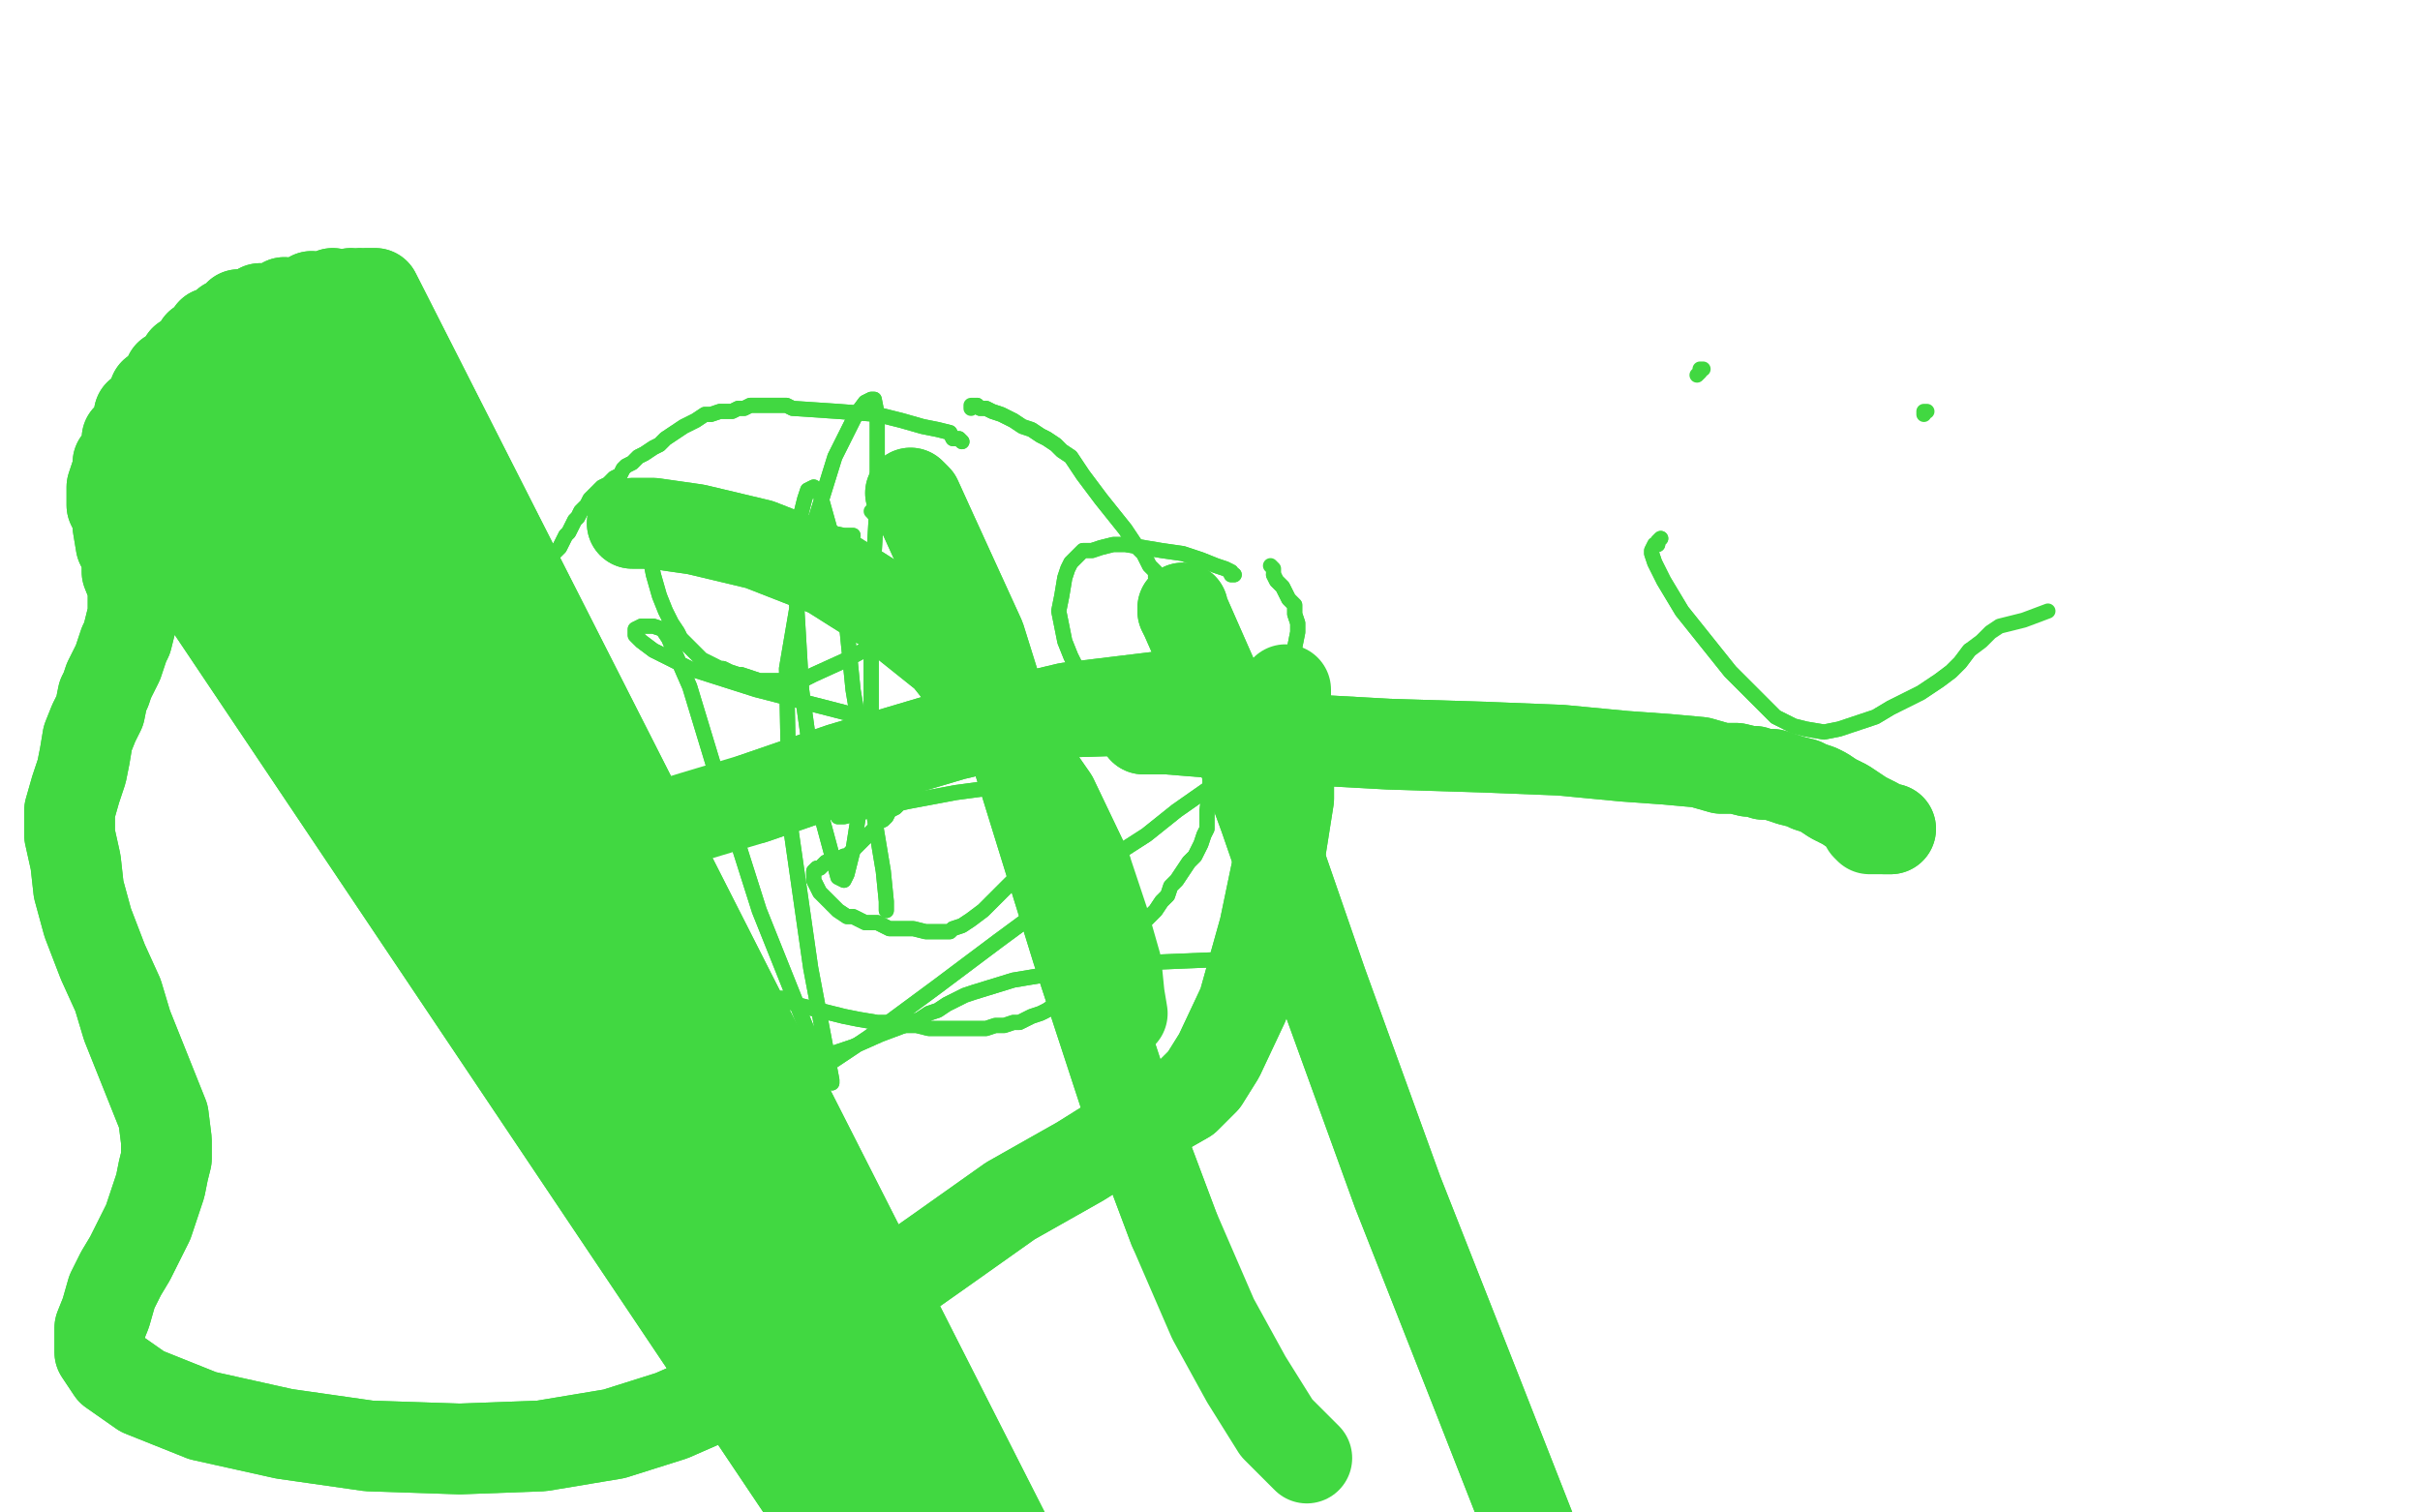 <?xml version="1.0" standalone="no"?>
<!DOCTYPE svg PUBLIC "-//W3C//DTD SVG 1.1//EN"
"http://www.w3.org/Graphics/SVG/1.1/DTD/svg11.dtd">

<svg width="800" height="500" version="1.1" xmlns="http://www.w3.org/2000/svg" xmlns:xlink="http://www.w3.org/1999/xlink" style="stroke-antialiasing: false"><desc>This SVG has been created on https://colorillo.com/</desc><rect x='0' y='0' width='800' height='500' style='fill: rgb(255,255,255); stroke-width:0' /><polyline points="318,146 317,145 317,145 315,145 315,145 314,143 314,143 310,142 310,142 305,141 305,141 298,139 298,139 290,137 290,137 277,136 262,135 260,134 258,134 255,134 253,134 251,134 248,134 246,135 244,135 242,136 240,136 238,136 235,137 233,137 230,139 228,140 226,141 223,143 220,145 218,147 216,148 213,150 211,151 209,153 207,154 206,155 205,157 203,158 202,159 201,160 199,161 198,162 197,163 196,164 195,165 194,167 193,168 192,169 191,171 190,172 189,174 188,176 187,177 186,179 185,181 183,183 182,186 181,188 179,190 178,193 177,195 176,198 175,200 174,202 173,204 172,206 171,208 170,210 170,212 169,214 168,215 168,217 167,219 166,221 166,223 165,225 164,228 164,231 164,234 164,237 164,241 164,244 164,248 164,254 165,260 166,266 167,270 168,274 169,277 170,279 171,282 173,284 174,287 175,289 177,291 179,293 182,295 184,297 188,300 191,302 195,305 199,307 203,309 206,311 209,313 212,314 215,315 218,317 221,318 224,319 227,320 229,321 232,322 235,323 238,324 243,326 247,327 251,328 255,330 259,330 263,332 267,333 271,334 275,335 279,336 284,337 290,338 294,338 299,339 303,339 307,340 310,340 314,340 317,340 321,340 323,340 326,340 329,339 332,339 335,338 337,338 339,337 341,336 344,335 346,334 349,332 350,330 352,328 354,327 356,325 358,324 360,322 362,320 365,318 367,316 370,314 372,312 374,310 376,308 378,305 380,303 382,301 384,298 386,296 387,293 389,291 391,288 393,285 395,283 396,281 397,279 398,276 399,274 399,268 400,260 400,251 399,244 399,239 398,235 397,233 397,229 395,225 394,221 393,216 391,212 389,207 388,204 387,201 386,198 385,196 384,194 382,191 382,189 380,187 379,185 378,183 376,181 374,178 372,175 368,170 364,165 361,161 358,157 356,154 354,151 351,149 349,147 346,145 344,144 341,142 338,141 335,139 333,138 331,137 328,136 326,135 324,135 323,134" style="fill: none; stroke: #41d841; stroke-width: 5; stroke-linejoin: round; stroke-linecap: round; stroke-antialiasing: false; stroke-antialias: 0; opacity: 1.0"/>
<polyline points="318,146 317,145 317,145 315,145 315,145 314,143 314,143 310,142 310,142 305,141 305,141 298,139 298,139 290,137 277,136 262,135 260,134 258,134 255,134 253,134 251,134 248,134 246,135 244,135 242,136 240,136 238,136 235,137 233,137 230,139 228,140 226,141 223,143 220,145 218,147 216,148 213,150 211,151 209,153 207,154 206,155 205,157 203,158 202,159 201,160 199,161 198,162 197,163 196,164 195,165 194,167 193,168 192,169 191,171 190,172 189,174 188,176 187,177 186,179 185,181 183,183 182,186 181,188 179,190 178,193 177,195 176,198 175,200 174,202 173,204 172,206 171,208 170,210 170,212 169,214 168,215 168,217 167,219 166,221 166,223 165,225 164,228 164,231 164,234 164,237 164,241 164,244 164,248 164,254 165,260 166,266 167,270 168,274 169,277 170,279 171,282 173,284 174,287 175,289 177,291 179,293 182,295 184,297 188,300 191,302 195,305 199,307 203,309 206,311 209,313 212,314 215,315 218,317 221,318 224,319 227,320 229,321 232,322 235,323 238,324 243,326 247,327 251,328 255,330 259,330 263,332 267,333 271,334 275,335 279,336 284,337 290,338 294,338 299,339 303,339 307,340 310,340 314,340 317,340 321,340 323,340 326,340 329,339 332,339 335,338 337,338 339,337 341,336 344,335 346,334 349,332 350,330 352,328 354,327 356,325 358,324 360,322 362,320 365,318 367,316 370,314 372,312 374,310 376,308 378,305 380,303 382,301 384,298 386,296 387,293 389,291 391,288 393,285 395,283 396,281 397,279 398,276 399,274 399,268 400,260 400,251 399,244 399,239 398,235 397,233 397,229 395,225 394,221 393,216 391,212 389,207 388,204 387,201 386,198 385,196 384,194 382,191 382,189 380,187 379,185 378,183 376,181 374,178 372,175 368,170 364,165 361,161 358,157 356,154 354,151 351,149 349,147 346,145 344,144 341,142 338,141 335,139 333,138 331,137 328,136 326,135 324,135 323,134 322,134 321,134 321,135" style="fill: none; stroke: #41d841; stroke-width: 5; stroke-linejoin: round; stroke-linecap: round; stroke-antialiasing: false; stroke-antialias: 0; opacity: 1.0"/>
<polyline points="282,177 280,177 280,177 279,177 279,177 274,176 274,176 266,176 266,176 257,175 257,175 247,175 247,175 238,175 238,175 229,175 223,176 220,176 217,177 216,178 215,178 214,180 214,181 214,183 215,185 216,190 218,197 220,202 222,206 224,209 225,211 227,213 229,215 231,217 232,218 234,219 236,220 238,221 239,221 241,222 244,223 245,223 248,224 251,225 254,225 257,225 259,225 262,225 265,225 269,223 280,218 291,212 300,207 304,204 307,201 309,198 310,196 311,194 311,192 310,190 309,188 307,186 305,183 303,180 300,178 298,176 296,174 294,172 292,171 290,171 289,170" style="fill: none; stroke: #41d841; stroke-width: 5; stroke-linejoin: round; stroke-linecap: round; stroke-antialiasing: false; stroke-antialias: 0; opacity: 1.0"/>
<polyline points="282,177 280,177 280,177 279,177 279,177 274,176 274,176 266,176 266,176 257,175 257,175 247,175 247,175 238,175 229,175 223,176 220,176 217,177 216,178 215,178 214,180 214,181 214,183 215,185 216,190 218,197 220,202 222,206 224,209 225,211 227,213 229,215 231,217 232,218 234,219 236,220 238,221 239,221 241,222 244,223 245,223 248,224 251,225 254,225 257,225 259,225 262,225 265,225 269,223 280,218 291,212 300,207 304,204 307,201 309,198 310,196 311,194 311,192 310,190 309,188 307,186 305,183 303,180 300,178 298,176 296,174 294,172 292,171 290,171 289,170 288,169" style="fill: none; stroke: #41d841; stroke-width: 5; stroke-linejoin: round; stroke-linecap: round; stroke-antialiasing: false; stroke-antialias: 0; opacity: 1.0"/>
<polyline points="408,190 407,190 407,190 407,189 407,189 405,188 405,188 402,187 402,187 397,185 397,185 391,183 391,183 384,182 384,182 378,181 372,180 368,180 364,181 361,182 358,182 356,184 354,186 353,188 352,191 351,197 350,202 351,207 352,212 354,217 356,221 358,224 360,227 365,230 370,234 375,237 380,239 383,239 386,240 390,241 395,240 401,239 408,236 414,233 419,229 422,225 426,220 428,214 429,209 429,206 428,203 428,200 426,198 425,196 424,194 422,192 421,190" style="fill: none; stroke: #41d841; stroke-width: 5; stroke-linejoin: round; stroke-linecap: round; stroke-antialiasing: false; stroke-antialias: 0; opacity: 1.0"/>
<polyline points="408,190 407,190 407,190 407,189 407,189 405,188 405,188 402,187 402,187 397,185 397,185 391,183 391,183 384,182 378,181 372,180 368,180 364,181 361,182 358,182 356,184 354,186 353,188 352,191 351,197 350,202 351,207 352,212 354,217 356,221 358,224 360,227 365,230 370,234 375,237 380,239 383,239 386,240 390,241 395,240 401,239 408,236 414,233 419,229 422,225 426,220 428,214 429,209 429,206 428,203 428,200 426,198 425,196 424,194 422,192 421,190 421,188 420,187" style="fill: none; stroke: #41d841; stroke-width: 5; stroke-linejoin: round; stroke-linecap: round; stroke-antialiasing: false; stroke-antialias: 0; opacity: 1.0"/>
<polyline points="386,210 385,210 385,210 385,209 385,209 384,209 384,209 384,209 384,209" style="fill: none; stroke: #41d841; stroke-width: 5; stroke-linejoin: round; stroke-linecap: round; stroke-antialiasing: false; stroke-antialias: 0; opacity: 1.0"/>
<polyline points="297,192 296,192 296,192" style="fill: none; stroke: #41d841; stroke-width: 5; stroke-linejoin: round; stroke-linecap: round; stroke-antialiasing: false; stroke-antialias: 0; opacity: 1.0"/>
<polyline points="277,270 278,270 278,270 279,270 279,270 283,269 283,269 300,265 300,265 316,262 316,262 331,260 331,260 343,259 343,259 348,259 350,259 352,260 352,260 352,260 352,261 352,262 352,262 352,263 352,264 352,264 352,265 351,266 351,266 350,267 350,268 350,270 349,272 348,274 346,277 343,281 339,286 335,291 330,296 325,301 321,304 318,306 315,307 314,308 312,308 310,308 308,308 306,308 302,307 298,307 294,307 290,305 286,305 282,303 280,303 277,301 275,299 273,297 271,295 270,293 269,291 269,290 269,289 269,289 269,288 270,287 271,287 272,286 273,285 274,285 275,285 276,285 277,284 277,284 279,283 279,283 280,283 281,282 282,281 283,280 284,279 285,278 286,277 287,276 288,275 289,274 290,272 292,271 293,270 294,268 296,267 297,266 298,264 298,263 299,262 300,262 300,261 301,261 301,260" style="fill: none; stroke: #41d841; stroke-width: 5; stroke-linejoin: round; stroke-linecap: round; stroke-antialiasing: false; stroke-antialias: 0; opacity: 1.0"/>
<polyline points="277,270 278,270 278,270 279,270 279,270 283,269 283,269 300,265 300,265 316,262 316,262 331,260 331,260 343,259 348,259 350,259 352,260 352,260 352,260 352,261 352,262 352,262 352,263 352,264 352,264 352,265 351,266 351,266 350,267 350,268 350,270 349,272 348,274 346,277 343,281 339,286 335,291 330,296 325,301 321,304 318,306 315,307 314,308 312,308 310,308 308,308 306,308 302,307 298,307 294,307 290,305 286,305 282,303 280,303 277,301 275,299 273,297 271,295 270,293 269,291 269,290 269,289 269,289 269,288 270,287 271,287 272,286 273,285 274,285 275,285 276,285 277,284 277,284 279,283 279,283 280,283 281,282 282,281 283,280 284,279 285,278 286,277 287,276 288,275 289,274 290,272 292,271 293,270 294,268 296,267 297,266 298,264 298,263 299,262 300,262 300,261 301,261 301,260 302,260" style="fill: none; stroke: #41d841; stroke-width: 5; stroke-linejoin: round; stroke-linecap: round; stroke-antialiasing: false; stroke-antialias: 0; opacity: 1.0"/>
<polyline points="438,318 438,318 438,318 434,318 434,318 408,317 408,317 384,318 384,318 362,319 362,319 347,322 347,322 335,324 335,324 322,328 319,329 315,331 313,332 310,334 307,335 304,337 299,339 291,342 282,346 273,349 265,351 258,354 253,357 248,359 245,361 243,363 241,364 240,365 239,366 238,367 238,367 238,368 239,369 240,369 240,370 241,371 242,372 242,372 243,373 244,373 245,372 245,371 247,371 248,369 249,369 251,367 252,366 253,365 254,364 255,363 257,362 258,361 260,360 262,359 269,355 287,343 310,326 330,311 349,297 365,285 379,276 389,268 399,261 405,255 409,251 411,248 412,246 412,244 411,244 410,244 408,244 399,245 381,247 350,248 316,244 281,236 250,228 228,221 216,215 212,212 210,210 210,208 212,207 216,207 219,208 221,211 228,227 238,260 251,301 265,336 272,353 274,357 275,358 275,357 268,320 261,271 260,221 267,180 276,151 283,137 286,133 288,132 289,132 290,137 290,150 290,165 288,200 288,235 285,262 282,281 280,289 279,291 277,290 270,264 265,228 263,194 264,173 266,165 267,162 269,161 271,163 278,188 282,228 288,264 292,288 293,298 293,301" style="fill: none; stroke: #41d841; stroke-width: 5; stroke-linejoin: round; stroke-linecap: round; stroke-antialiasing: false; stroke-antialias: 0; opacity: 1.0"/>
<polyline points="438,318 438,318 438,318 434,318 434,318 408,317 408,317 384,318 384,318 362,319 362,319 347,322 347,322 335,324 322,328 319,329 315,331 313,332 310,334 307,335 304,337 299,339 291,342 282,346 273,349 265,351 258,354 253,357 248,359 245,361 243,363 241,364 240,365 239,366 238,367 238,367 238,368 239,369 240,369 240,370 241,371 242,372 242,372 243,373 244,373 245,372 245,371 247,371 248,369 249,369 251,367 252,366 253,365 254,364 255,363 257,362 258,361 260,360 262,359 269,355 287,343 310,326 330,311 349,297 365,285 379,276 389,268 399,261 405,255 409,251 411,248 412,246 412,244 411,244 410,244 408,244 399,245 381,247 350,248 316,244 281,236 250,228 228,221 216,215 212,212 210,210 210,208 212,207 216,207 219,208 221,211 228,227 238,260 251,301 265,336 272,353 274,357 275,358 275,357 268,320 261,271 260,221 267,180 276,151 283,137 286,133 288,132 289,132 290,137 290,150 290,165 288,200 288,235 285,262 282,281 280,289 279,291 277,290 270,264 265,228 263,194 264,173 266,165 267,162 269,161 271,163 278,188 282,228 288,264 292,288 293,298 293,301 293,301" style="fill: none; stroke: #41d841; stroke-width: 5; stroke-linejoin: round; stroke-linecap: round; stroke-antialiasing: false; stroke-antialias: 0; opacity: 1.0"/>
<polyline points="563,122 563,122 563,122 562,122 562,122 562,123 562,123 561,124 561,124" style="fill: none; stroke: #41d841; stroke-width: 5; stroke-linejoin: round; stroke-linecap: round; stroke-antialiasing: false; stroke-antialias: 0; opacity: 1.0"/>
<polyline points="636,137 636,137 636,137 636,136 636,136 637,136 637,136" style="fill: none; stroke: #41d841; stroke-width: 5; stroke-linejoin: round; stroke-linecap: round; stroke-antialiasing: false; stroke-antialias: 0; opacity: 1.0"/>
<polyline points="549,178 549,178 549,178 548,179 548,179 548,180 548,180 547,180 547,180 546,182 546,182 546,183 546,183 547,186 547,186 550,192 556,202 564,212 572,222 580,230 587,237 593,240 597,241 603,242 608,241 614,239 620,237 625,234 629,232 633,230 635,229 638,227 641,225 645,222 648,219 651,215" style="fill: none; stroke: #41d841; stroke-width: 5; stroke-linejoin: round; stroke-linecap: round; stroke-antialiasing: false; stroke-antialias: 0; opacity: 1.0"/>
<polyline points="549,178 549,178 549,178 548,179 548,179 548,180 548,180 547,180 547,180 546,182 546,182 546,183 546,183 547,186 550,192 556,202 564,212 572,222 580,230 587,237 593,240 597,241 603,242 608,241 614,239 620,237 625,234 629,232 633,230 635,229 638,227 641,225 645,222 648,219 651,215 655,212 658,209 661,207 665,206 669,205 677,202" style="fill: none; stroke: #41d841; stroke-width: 5; stroke-linejoin: round; stroke-linecap: round; stroke-antialiasing: false; stroke-antialias: 0; opacity: 1.0"/>
<polyline points="378,241 378,241 378,241 386,241 386,241 423,244 423,244 459,246 459,246 491,247 491,247 516,248 516,248 537,250 551,251 562,252 569,254 574,254 578,255 580,255 583,256 586,256 589,257 592,258 596,259 598,260 601,261 603,262 606,264 608,265 610,266 613,268 616,270 620,272 621,273 623,274 624,274 625,274" style="fill: none; stroke: #41d841; stroke-width: 30; stroke-linejoin: round; stroke-linecap: round; stroke-antialiasing: false; stroke-antialias: 0; opacity: 1.0"/>
<polyline points="378,241 378,241 378,241 386,241 386,241 423,244 423,244 459,246 459,246 491,247 491,247 516,248 537,250 551,251 562,252 569,254 574,254 578,255 580,255 583,256 586,256 589,257 592,258 596,259 598,260 601,261 603,262 606,264 608,265 610,266 613,268 616,270 620,272 621,273 623,274 624,274 625,274 624,274 623,274 621,274 619,274 618,274 617,273 617,272" style="fill: none; stroke: #41d841; stroke-width: 30; stroke-linejoin: round; stroke-linecap: round; stroke-antialiasing: false; stroke-antialias: 0; opacity: 1.0"/>
<polyline points="562,958 556,948 556,948 124,97 124,97 555,947 555,947 123,97 123,97 555,947 555,947 122,97 122,97 555,946 555,946 121,97 121,97 555,945 555,945 119,97 119,97 556,945 556,945 116,97 116,97 558,945 558,945 110,97 110,97 562,945 103,98 563,945 94,100 566,945 86,102 569,944 79,104 569,943 75,107 569,943 70,110 569,943 66,114 568,943 61,119 567,943 56,124 568,943 51,130 568,944 46,137 569,945 42,145 569,945 39,153 569,945 39,155 37,161 37,164 37,167 38,169 39,171 39,174 40,180 42,184 42,189 44,194 44,198 44,203 43,207 42,211 41,213 40,216 39,219 38,221 37,223 36,225 35,228 34,230 33,235 31,239 29,244 28,250 27,255 25,261 23,268 23,276 25,285 26,294 29,305 34,318 39,329 42,339 46,349 50,359 54,369 55,377 55,383 54,387 53,392 51,398 49,404 46,410 43,416 40,421 37,427 35,434 33,439 33,444 33,447 35,450 37,453 47,460 67,468 94,474 122,478 152,479 179,478 203,474 222,468 238,461 257,450 283,433 310,414 334,397 357,384 373,374 385,367 392,363 395,360 398,357 403,349 411,332 418,307 423,283 426,264 426,252 426,244 425,238 425,234 425,231" style="fill: none; stroke: #41d841; stroke-width: 30; stroke-linejoin: round; stroke-linecap: round; stroke-antialiasing: false; stroke-antialias: 0; opacity: 1.0"/>
<polyline points="562,958 556,948 556,948 124,97 124,97 555,947 555,947 123,97 123,97 555,947 555,947 122,97 122,97 555,946 555,946 121,97 121,97 555,945 555,945 119,97 119,97 556,945 556,945 116,97 116,97 558,945 558,945 110,97 562,945 103,98 563,945 94,100 566,945 86,102 569,944 79,104 569,943 75,107 569,943 70,110 569,943 66,114 568,943 61,119 567,943 56,124 568,943 51,130 568,944 46,137 569,945 42,145 569,945 39,153 569,945 39,155 37,161 37,164 37,167 38,169 39,171 39,174 40,180 42,184 42,189 44,194 44,198 44,203 43,207 42,211 41,213 40,216 39,219 38,221 37,223 36,225 35,228 34,230 33,235 31,239 29,244 28,250 27,255 25,261 23,268 23,276 25,285 26,294 29,305 34,318 39,329 42,339 46,349 50,359 54,369 55,377 55,383 54,387 53,392 51,398 49,404 46,410 43,416 40,421 37,427 35,434 33,439 33,444 33,447 35,450 37,453 47,460 67,468 94,474 122,478 152,479 179,478 203,474 222,468 238,461 257,450 283,433 310,414 334,397 357,384 373,374 385,367 392,363 395,360 398,357 403,349 411,332 418,307 423,283 426,264 426,252 426,244 425,238 425,234 425,231 425,229 425,228" style="fill: none; stroke: #41d841; stroke-width: 30; stroke-linejoin: round; stroke-linecap: round; stroke-antialiasing: false; stroke-antialias: 0; opacity: 1.0"/>
<polyline points="389,230 389,230 389,230 386,230 386,230 353,234 353,234 315,243 315,243 278,254 278,254 249,264 249,264" style="fill: none; stroke: #41d841; stroke-width: 30; stroke-linejoin: round; stroke-linecap: round; stroke-antialiasing: false; stroke-antialias: 0; opacity: 1.0"/>
<polyline points="389,230 389,230 389,230 386,230 386,230 353,234 353,234 315,243 315,243 278,254 278,254 249,264 229,270 216,274 210,277 206,278" style="fill: none; stroke: #41d841; stroke-width: 30; stroke-linejoin: round; stroke-linecap: round; stroke-antialiasing: false; stroke-antialias: 0; opacity: 1.0"/>
<polyline points="210,173 210,173 210,173 209,173 209,173 211,173 211,173 216,173 216,173 230,175 230,175 251,180 274,189 293,201 313,217 332,241 348,264 359,287" style="fill: none; stroke: #41d841; stroke-width: 30; stroke-linejoin: round; stroke-linecap: round; stroke-antialiasing: false; stroke-antialias: 0; opacity: 1.0"/>
<polyline points="210,173 210,173 210,173 209,173 209,173 211,173 211,173 216,173 216,173 230,175 251,180 274,189 293,201 313,217 332,241 348,264 359,287 365,305 369,319 370,329 371,335" style="fill: none; stroke: #41d841; stroke-width: 30; stroke-linejoin: round; stroke-linecap: round; stroke-antialiasing: false; stroke-antialias: 0; opacity: 1.0"/>
<polyline points="301,163 303,165 303,165 308,176 308,176 324,211 324,211 339,259 339,259 356,314 356,314 373,366 373,366 388,406 388,406" style="fill: none; stroke: #41d841; stroke-width: 30; stroke-linejoin: round; stroke-linecap: round; stroke-antialiasing: false; stroke-antialias: 0; opacity: 1.0"/>
<polyline points="301,163 303,165 303,165 308,176 308,176 324,211 324,211 339,259 339,259 356,314 356,314 373,366 373,366 388,406 401,436 412,456 422,472 432,482" style="fill: none; stroke: #41d841; stroke-width: 30; stroke-linejoin: round; stroke-linecap: round; stroke-antialiasing: false; stroke-antialias: 0; opacity: 1.0"/>
<polyline points="391,201 391,201 391,201 391,202 391,202 392,204 392,204 403,229 403,229 418,270 418,270 437,325 437,325 462,394 462,394 488,460 508,511 520,541 525,557 527,563 529,565 531,567" style="fill: none; stroke: #41d841; stroke-width: 30; stroke-linejoin: round; stroke-linecap: round; stroke-antialiasing: false; stroke-antialias: 0; opacity: 1.0"/>
<polyline points="391,201 391,201 391,201 391,202 391,202 392,204 392,204 403,229 403,229 418,270 418,270 437,325 437,325 462,394 488,460 508,511 520,541 525,557 527,563 529,565 531,567" style="fill: none; stroke: #41d841; stroke-width: 30; stroke-linejoin: round; stroke-linecap: round; stroke-antialiasing: false; stroke-antialias: 0; opacity: 1.0"/>
</svg>
